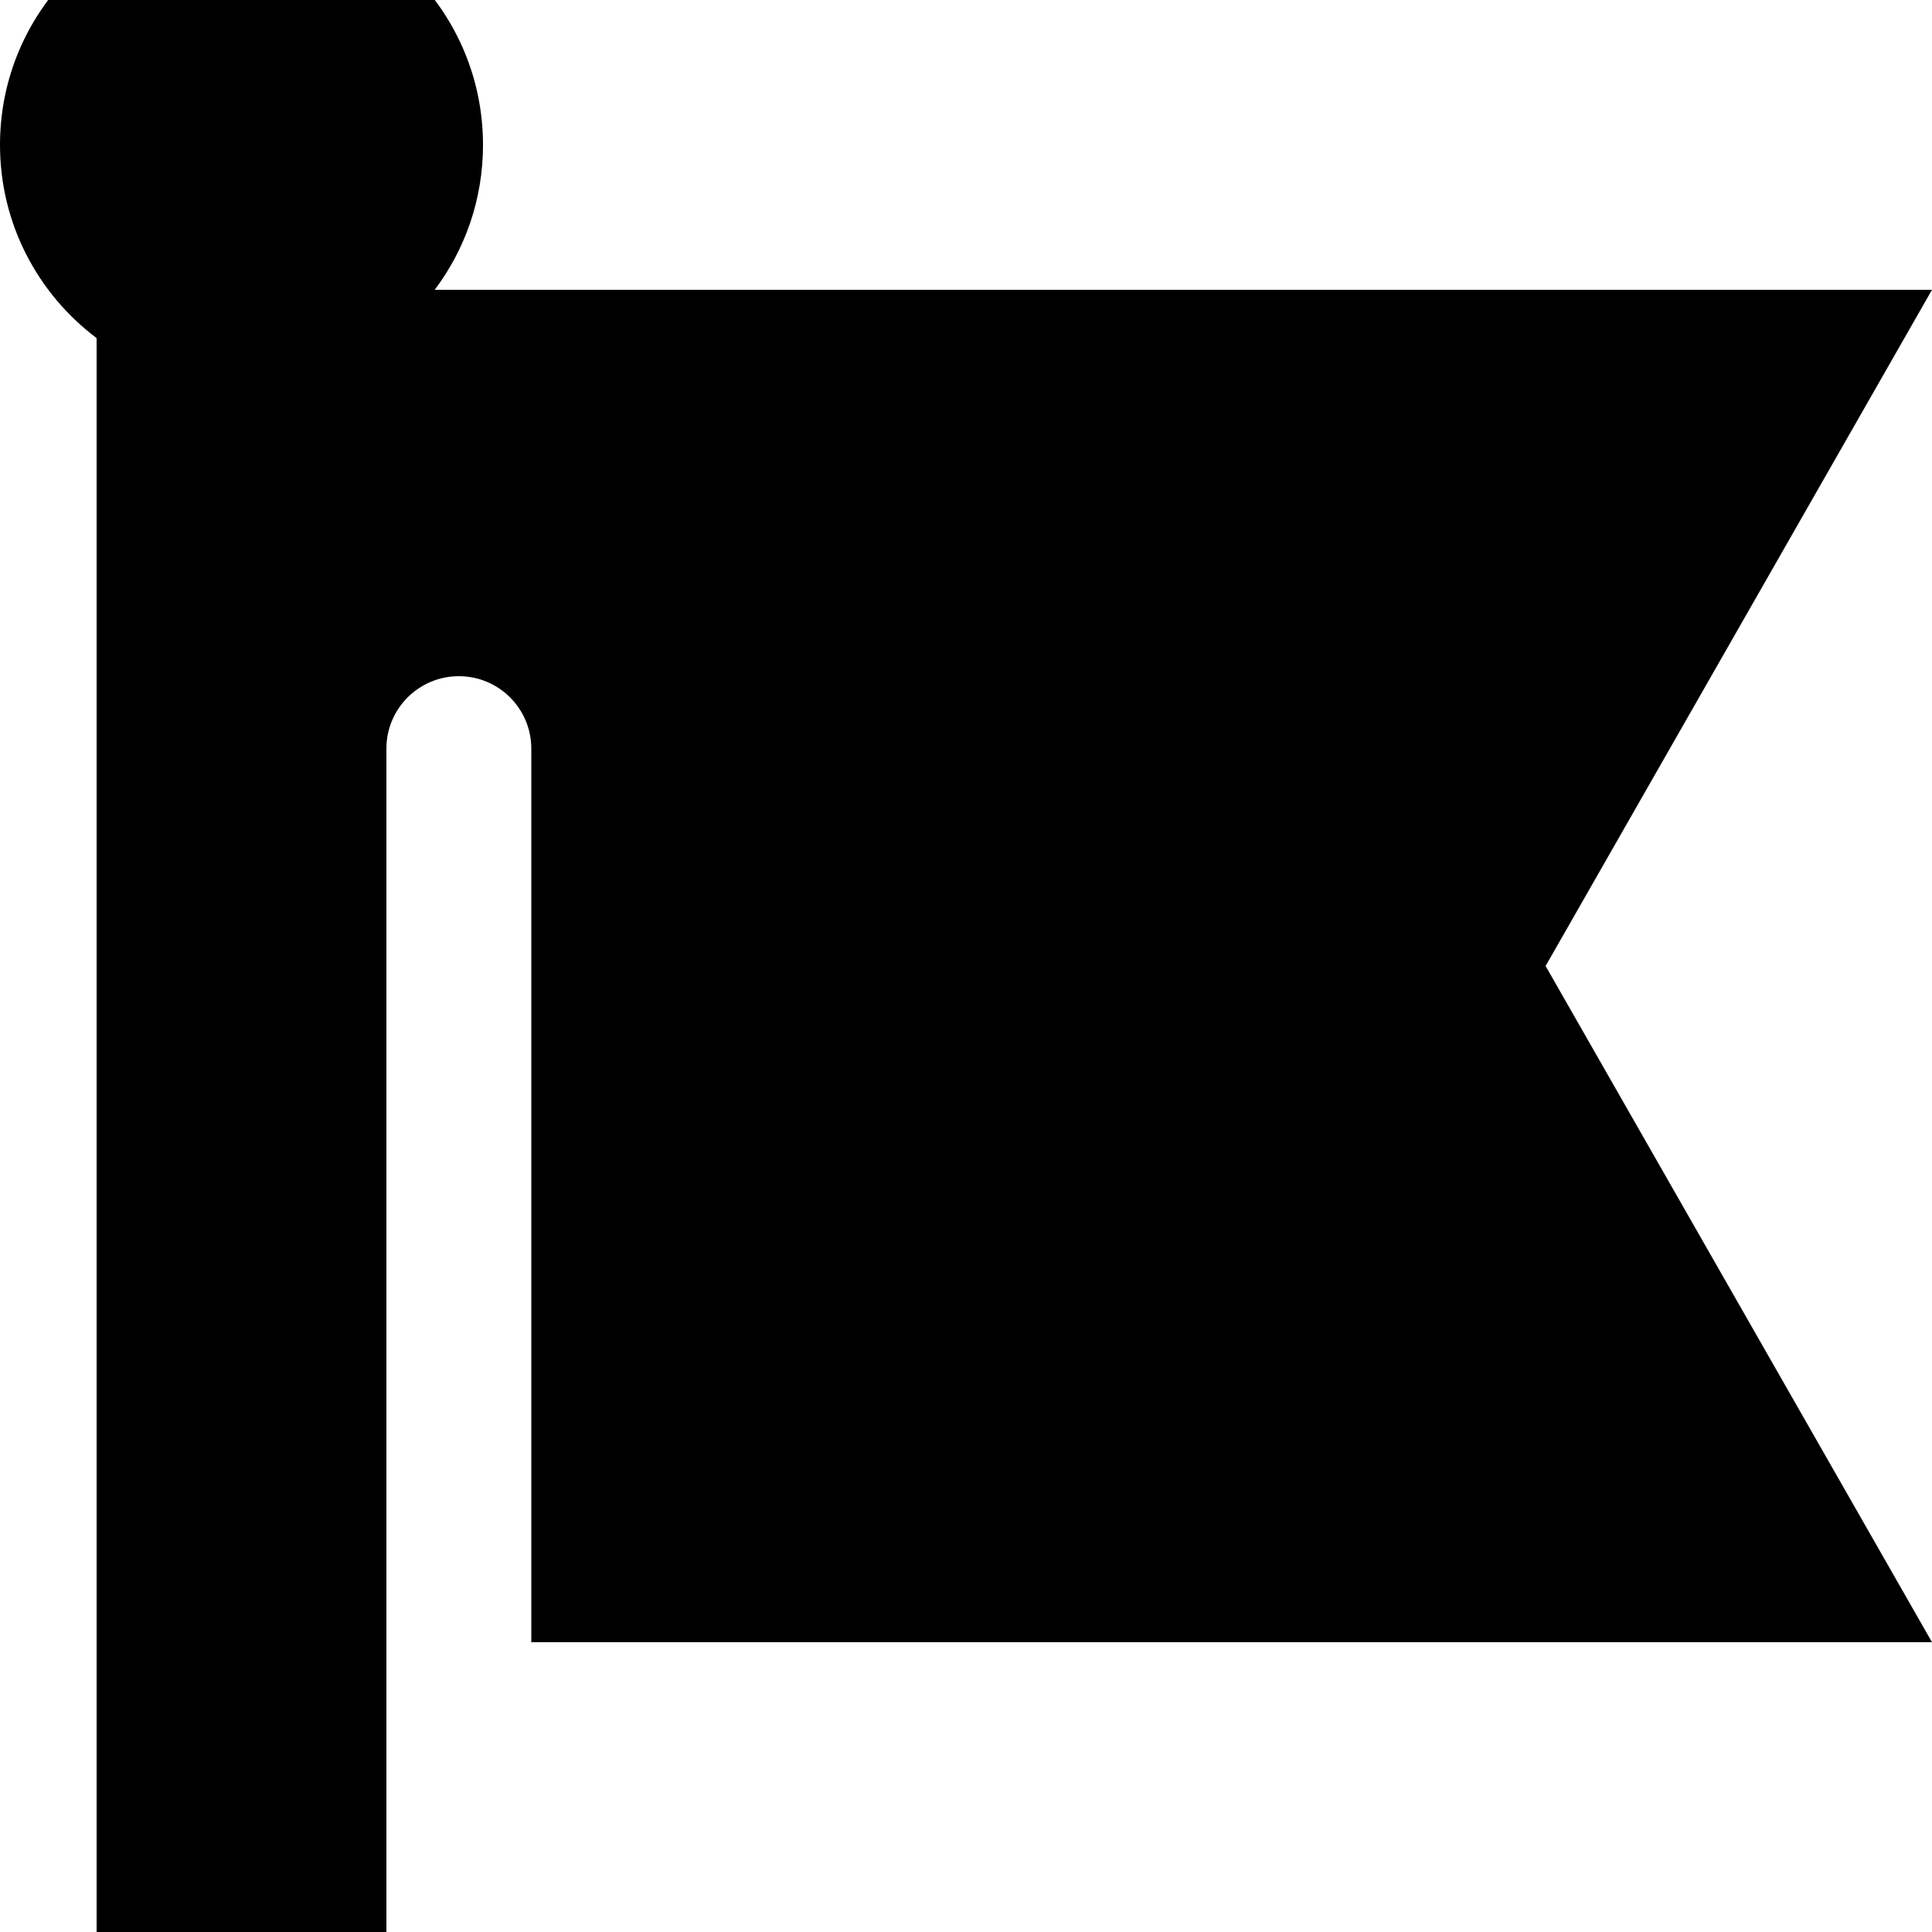 <svg xmlns="http://www.w3.org/2000/svg" viewBox="0 0 560 560"><!--! Font Awesome Pro 7.0.0 by @fontawesome - https://fontawesome.com License - https://fontawesome.com/license (Commercial License) Copyright 2025 Fonticons, Inc. --><path fill="currentColor" d="M140 42c0 15.8-5.2 30.3-14 42l434 0-112 196 112 196-406 0 0-259c0-11.6-9.4-21-21-21s-21 9.4-21 21l0 343-84 0 0-462C11 85.2 0 64.9 0 42 0 3.3 31.3-28 70-28s70 31.3 70 70z"/></svg>